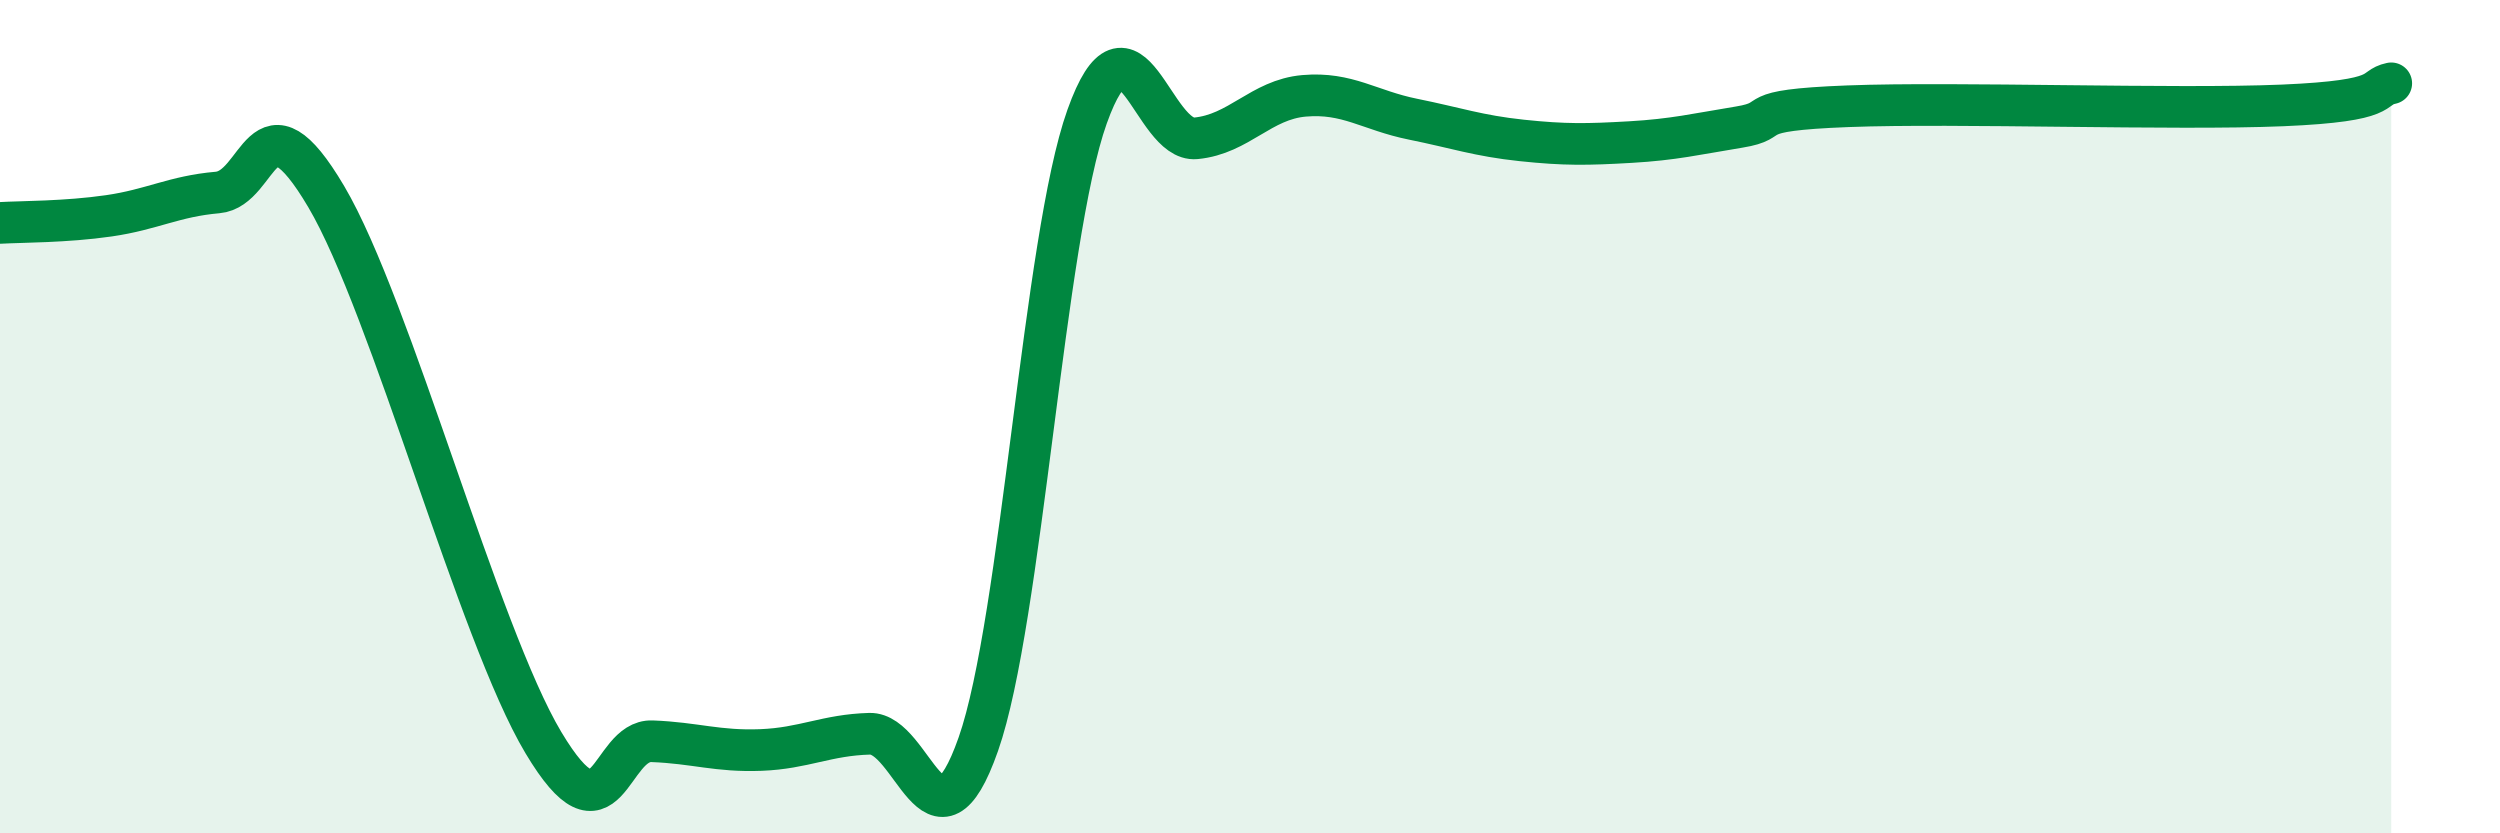 
    <svg width="60" height="20" viewBox="0 0 60 20" xmlns="http://www.w3.org/2000/svg">
      <path
        d="M 0,5.35 C 0.52,5.32 1.57,5.33 2.61,5.18 C 3.65,5.03 4.18,4.71 5.22,4.62 C 6.26,4.53 6.27,2.08 7.83,4.72 C 9.39,7.36 11.48,15.21 13.04,17.82 C 14.6,20.43 14.61,17.75 15.65,17.79 C 16.69,17.83 17.22,18.04 18.26,18 C 19.3,17.96 19.83,17.64 20.87,17.61 C 21.91,17.58 22.44,20.82 23.48,17.86 C 24.52,14.9 25.05,5.71 26.09,2.8 C 27.13,-0.11 27.66,3.42 28.7,3.32 C 29.74,3.22 30.26,2.39 31.3,2.3 C 32.34,2.21 32.87,2.65 33.91,2.86 C 34.95,3.07 35.48,3.26 36.52,3.37 C 37.56,3.48 38.09,3.47 39.13,3.41 C 40.17,3.35 40.7,3.22 41.74,3.05 C 42.78,2.88 41.74,2.65 44.35,2.55 C 46.96,2.45 52.17,2.64 54.78,2.53 C 57.39,2.42 56.87,2.11 57.39,2L57.39 20L0 20Z"
        fill="#008740"
        opacity="0.1"
        stroke-linecap="round"
        stroke-linejoin="round"
      />
      <path
        d="M 0,5.35 C 0.52,5.32 1.57,5.33 2.61,5.18 C 3.65,5.03 4.18,4.71 5.22,4.62 C 6.26,4.53 6.27,2.08 7.83,4.72 C 9.39,7.36 11.48,15.21 13.04,17.82 C 14.6,20.43 14.61,17.75 15.65,17.79 C 16.69,17.83 17.22,18.04 18.26,18 C 19.3,17.96 19.83,17.64 20.87,17.61 C 21.91,17.58 22.44,20.82 23.48,17.86 C 24.52,14.9 25.05,5.71 26.09,2.8 C 27.13,-0.11 27.66,3.42 28.7,3.32 C 29.74,3.22 30.26,2.39 31.3,2.3 C 32.34,2.21 32.87,2.65 33.91,2.86 C 34.95,3.07 35.48,3.26 36.52,3.37 C 37.56,3.48 38.09,3.47 39.13,3.41 C 40.17,3.35 40.7,3.22 41.74,3.05 C 42.78,2.88 41.74,2.65 44.35,2.55 C 46.96,2.45 52.17,2.64 54.78,2.53 C 57.39,2.42 56.87,2.11 57.39,2"
        stroke="#008740"
        stroke-width="1"
        fill="none"
        stroke-linecap="round"
        stroke-linejoin="round"
      />
    </svg>
  